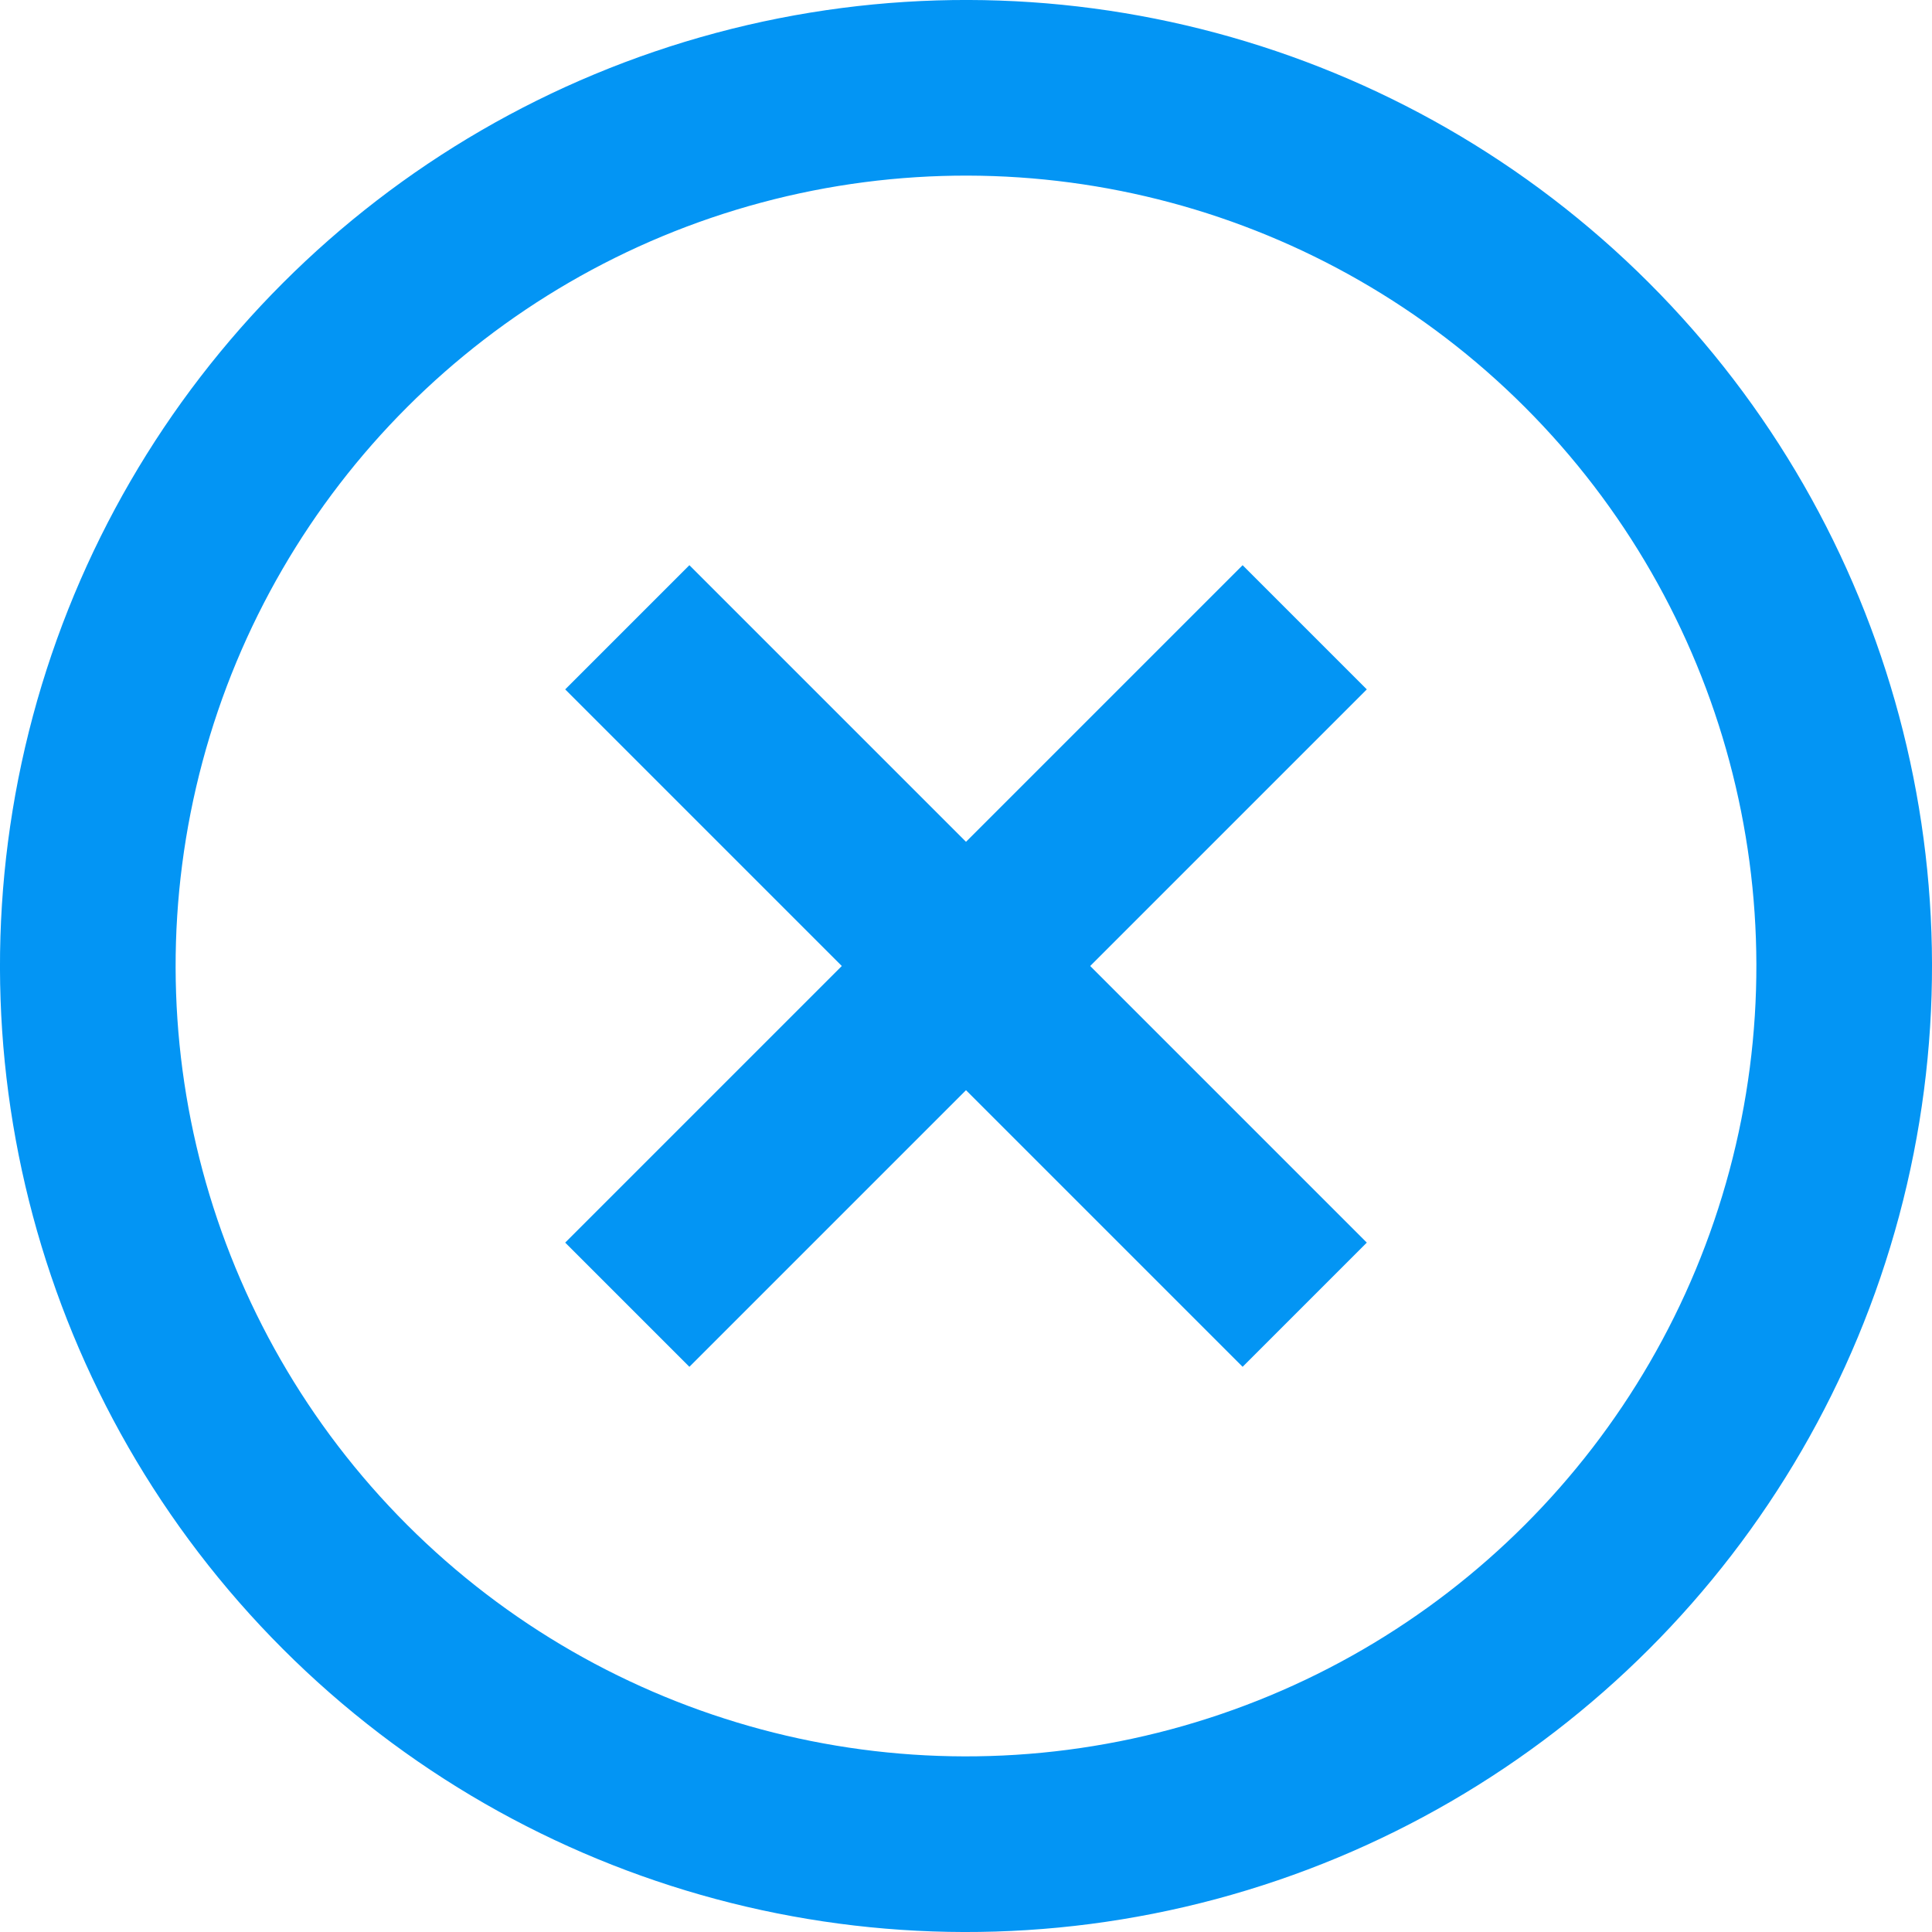 <?xml version="1.0" encoding="UTF-8"?>
<svg width="22px" height="22px" viewBox="0 0 22 22" version="1.1" xmlns="http://www.w3.org/2000/svg" xmlns:xlink="http://www.w3.org/1999/xlink">
    <!-- Generator: Sketch 44.1 (41455) - http://www.bohemiancoding.com/sketch -->
    <title>icon-close</title>
    <desc>Created with Sketch.</desc>
    <defs></defs>
    <g id="1440px-(content-1280px)" stroke="none" stroke-width="1" fill="none" fill-rule="evenodd">
        <g id="[1.2.0]Über-Uns_marken_haufe-info_open" transform="translate(-473, -4357)" stroke="#0395F4">
            <g id="Haufe_info_open" transform="translate(109, 4348)">
                <g id="icon-close" transform="translate(360, 5)">
                    <g transform="translate(15, 15) rotate(-45) translate(-15, -15) translate(5, 5)">
                        <circle id="Oval" stroke-width="2" cx="10" cy="10" r="10"></circle>
                        <path d="M13.857,6.143 L6.143,13.857" id="Shape" stroke-width="2" transform="translate(10, 10) rotate(-45) translate(-10, -10) "></path>
                        <path d="M13.857,13.857 L6.143,6.143" id="Shape" stroke-width="2" transform="translate(10, 10) rotate(-45) translate(-10, -10) "></path>
                    </g>
                </g>
            </g>
        </g>
    </g>
</svg>